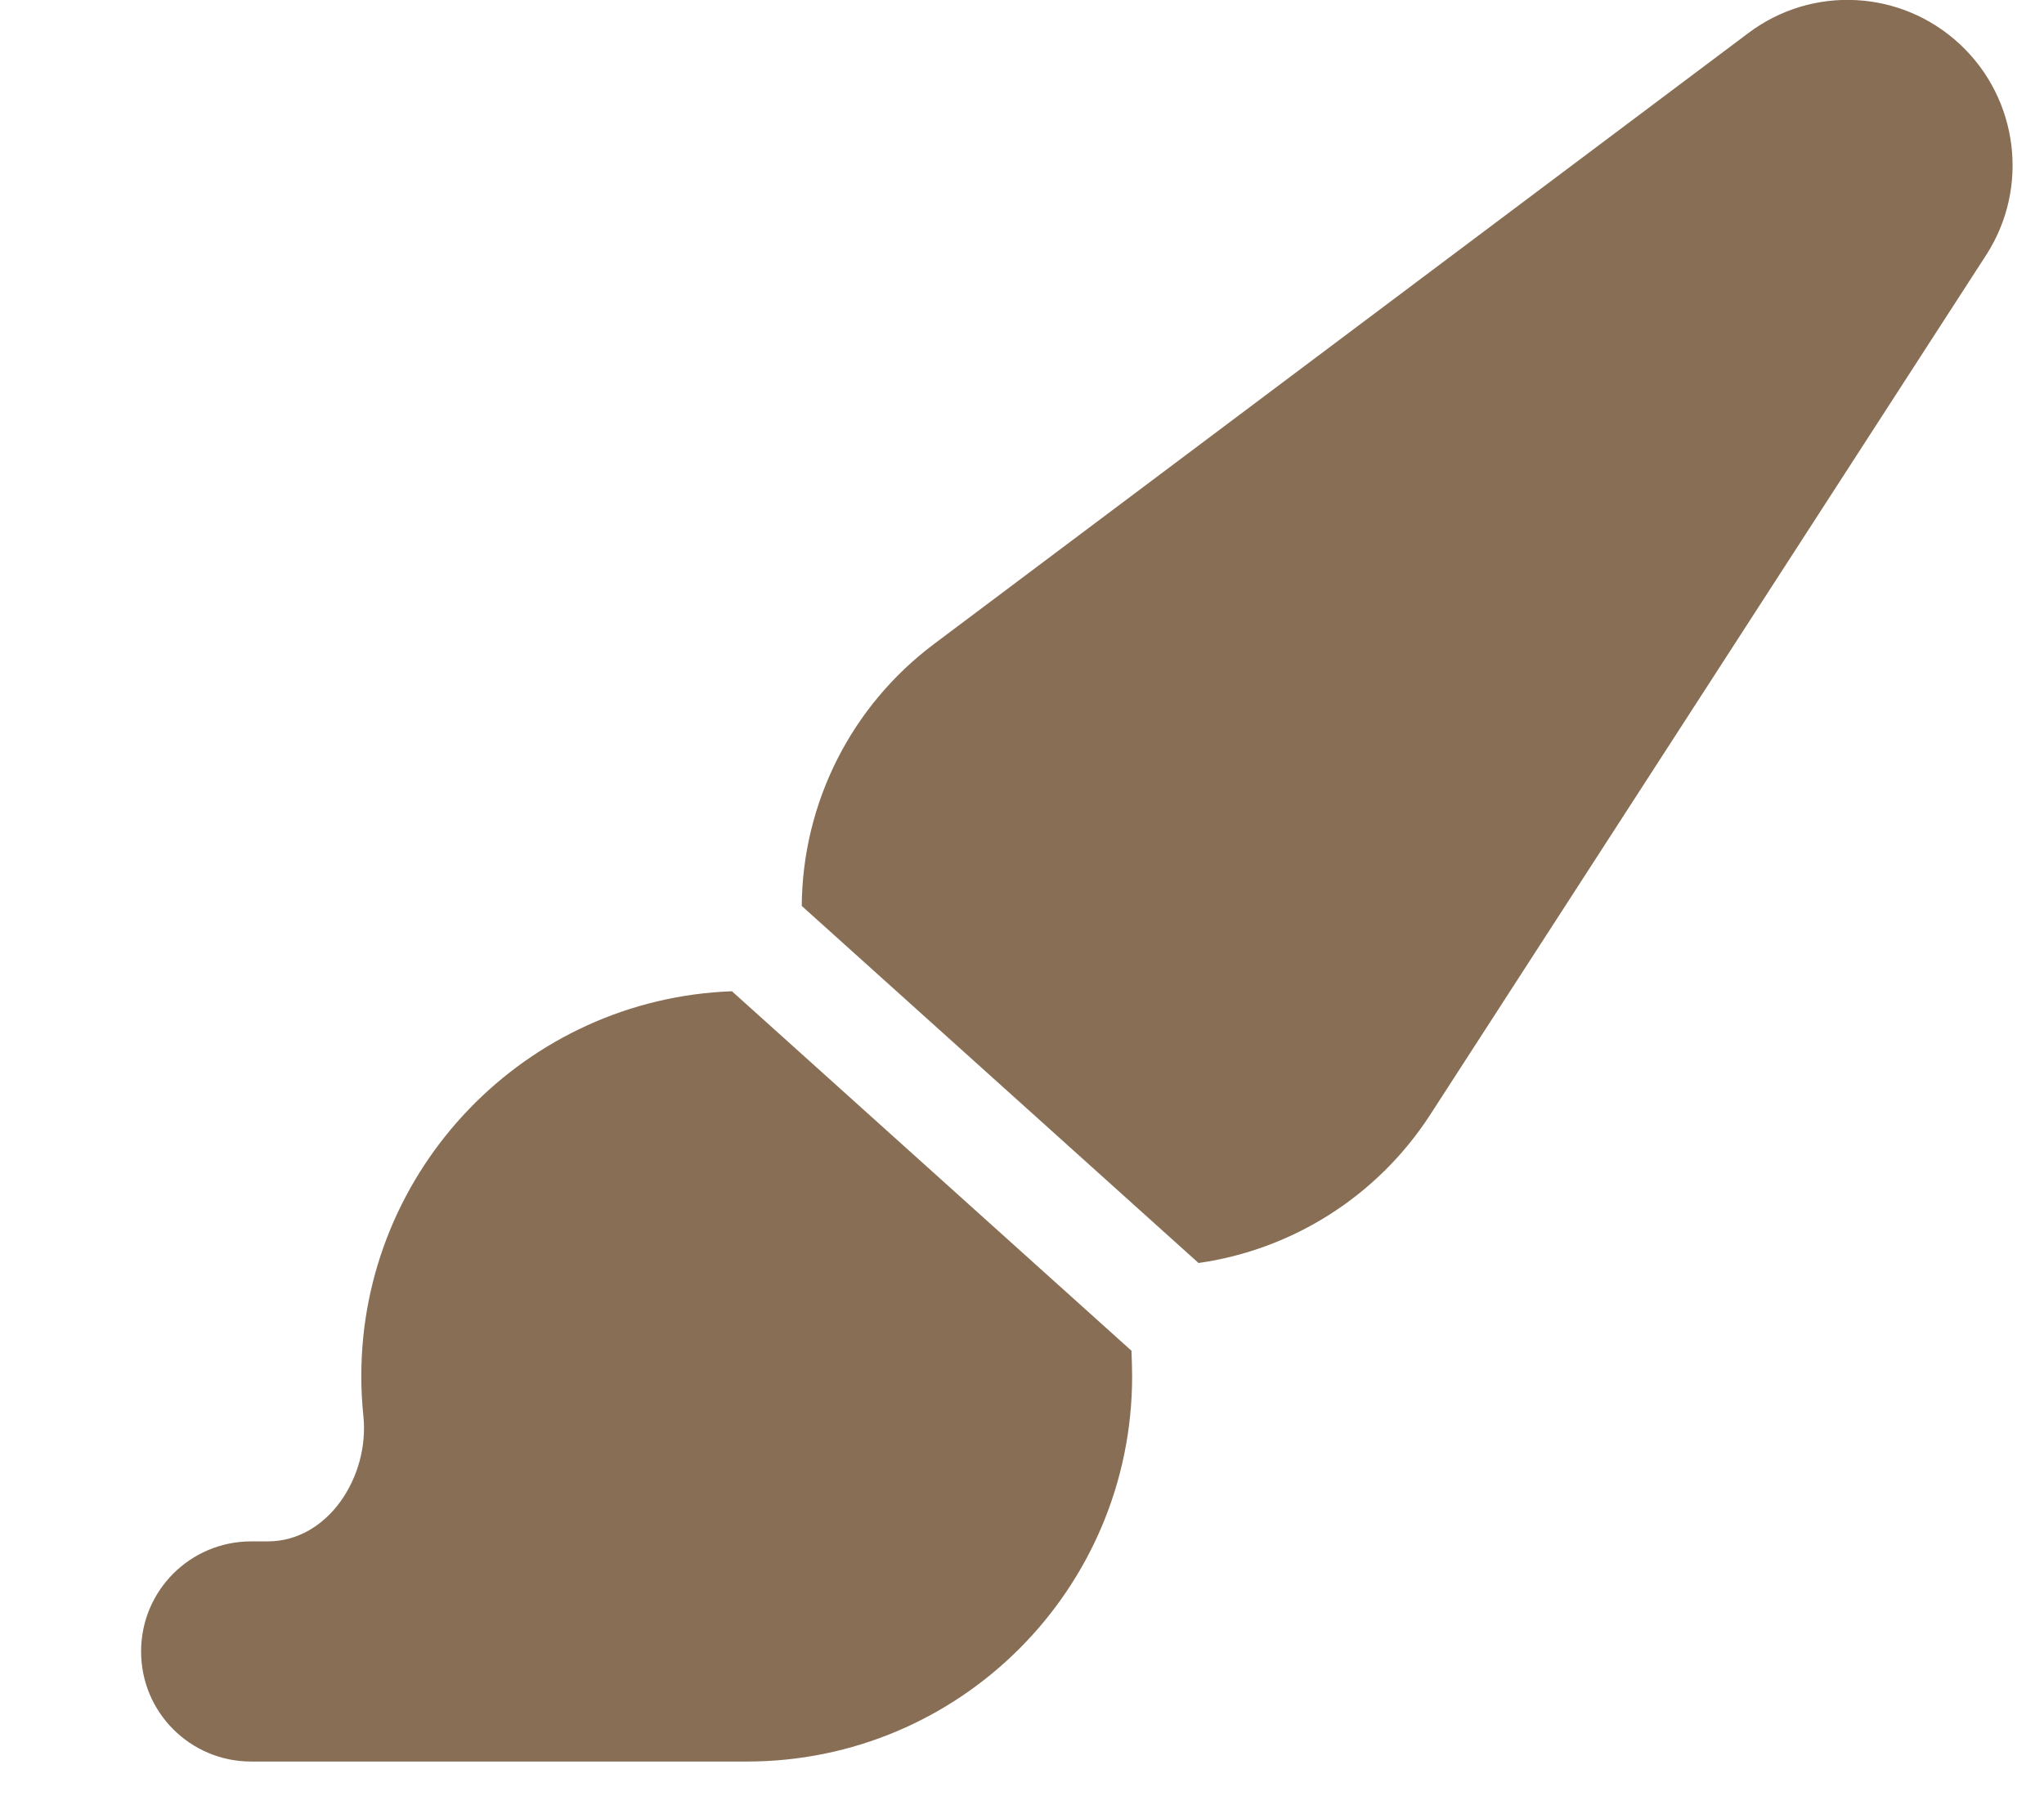 <svg width="33" height="29" viewBox="0 0 33 29" fill="none" xmlns="http://www.w3.org/2000/svg">
<g id="NAV-ICON" clip-path="url(#clip0_307_2346)">
<path id="Vector" d="M19.35 20.394C20.867 20.178 22.233 19.317 23.083 18.011L32.067 4.117C32.767 3.033 32.589 1.6 31.645 0.717C30.7 -0.167 29.261 -0.244 28.228 0.533L15.078 10.4C13.745 11.4 12.956 12.961 12.944 14.628L19.35 20.394ZM18.261 21.805L11.817 16.006C8.495 16.128 5.833 18.867 5.833 22.222C5.833 22.439 5.845 22.655 5.867 22.867C5.967 23.839 5.3 24.889 4.322 24.889H4.056C3.072 24.889 2.278 25.683 2.278 26.667C2.278 27.65 3.072 28.444 4.056 28.444H12.056C15.495 28.444 18.278 25.661 18.278 22.222C18.278 22.083 18.272 21.944 18.267 21.805H18.261Z" fill="#886E55"/>
</g>
<defs>
<clipPath id="clip0_307_2346">
<rect width="32" height="28.444" fill="white" transform="translate(0.5)"/>
</clipPath>
</defs>
</svg>
